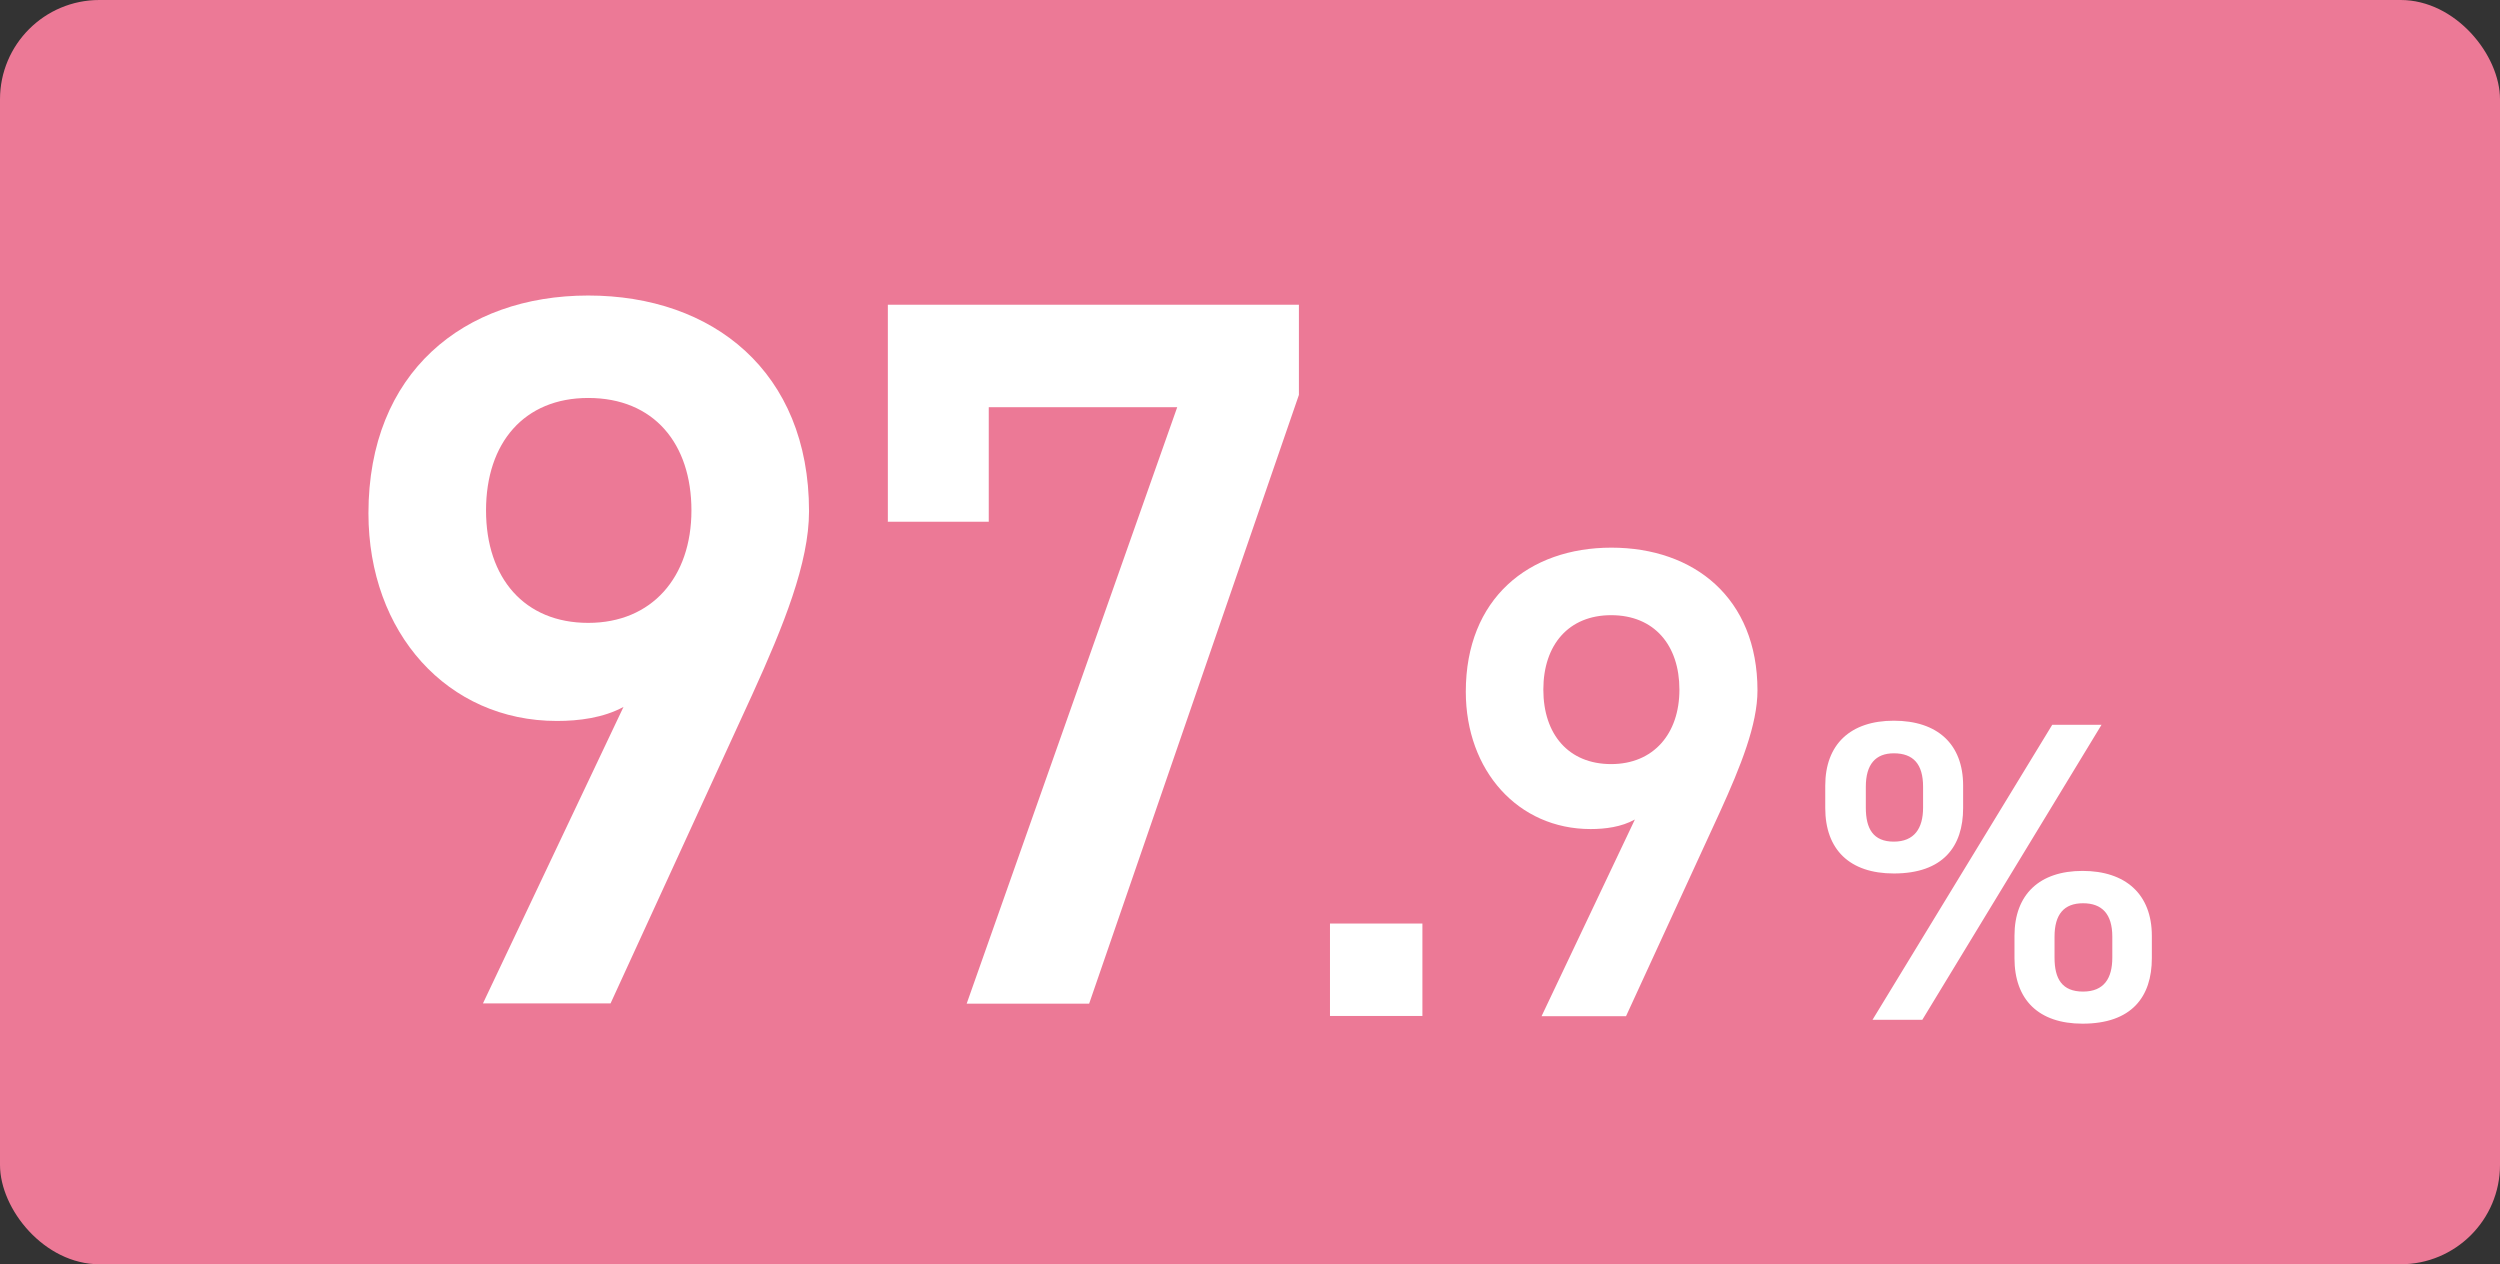 <?xml version="1.0" encoding="UTF-8"?>
<svg id="_レイヤー_1" data-name="レイヤー 1" xmlns="http://www.w3.org/2000/svg" width="97.37" height="49.24" viewBox="0 0 97.37 49.24">
  <rect x="0" y="0" width="97.37" height="49.24" fill="#333333" stroke="none"/>
  <defs>
    <style>
      .cls-1 {
        fill: #fff;
      }

      .cls-1, .cls-2 {
        stroke-width: 0px;
      }

      .cls-2 {
        fill: #ec7996;
      }
    </style>
  </defs>
  <rect class="cls-2" width="97.37" height="49.24" rx="3.87" ry="3.87"/>
  <g>
    <g>
      <path class="cls-1" d="M24.29,27.53c-.79.43-1.74.55-2.6.55-4.26,0-7.34-3.43-7.34-8.09,0-5.48,3.71-8.48,8.56-8.48s8.6,2.96,8.6,8.4c0,2.01-.99,4.46-2.21,7.14l-5.52,12.03h-4.97l5.48-11.56ZM22.91,15.5c-2.49,0-3.98,1.74-3.98,4.38s1.5,4.38,3.98,4.38,4.02-1.78,4.02-4.38-1.46-4.38-4.02-4.38Z"/>
      <path class="cls-1" d="M34.58,20.31v-8.44h16.01v3.51l-8.17,23.71h-4.77l8.2-23.23h-7.34v4.46h-3.94Z"/>
    </g>
    <g>
      <path class="cls-1" d="M55.4,39.57h-3.6v-3.6h3.6v3.6Z"/>
      <path class="cls-1" d="M63.67,31.92c-.52.29-1.15.37-1.72.37-2.82,0-4.86-2.27-4.86-5.35,0-3.63,2.45-5.61,5.67-5.61s5.69,1.96,5.69,5.56c0,1.33-.65,2.95-1.46,4.73l-3.66,7.96h-3.29l3.63-7.65ZM62.75,23.96c-1.65,0-2.64,1.15-2.64,2.9s.99,2.9,2.64,2.9,2.66-1.18,2.66-2.9-.97-2.9-2.66-2.9Z"/>
    </g>
    <path class="cls-1" d="M76.46,31.47c0,1.5-.78,2.55-2.7,2.55-1.72,0-2.67-.93-2.67-2.55v-.87c0-1.61.98-2.53,2.67-2.53s2.7.9,2.7,2.53v.87ZM74.9,31.46v-.82c0-.88-.38-1.3-1.14-1.3-.71,0-1.09.43-1.09,1.3v.82c0,.82.29,1.32,1.09,1.32s1.14-.52,1.14-1.32ZM81.85,28.23l-6.98,11.49h-1.94l7-11.49h1.92ZM83.81,37.32c0,1.5-.78,2.55-2.7,2.55-1.71,0-2.65-.93-2.65-2.55v-.87c0-1.62.98-2.53,2.65-2.53s2.7.9,2.7,2.53v.87ZM82.27,37.3v-.82c0-.88-.4-1.3-1.14-1.3s-1.11.43-1.11,1.3v.82c0,.82.29,1.32,1.11,1.32s1.14-.52,1.14-1.32Z"/>
  </g>
</svg>